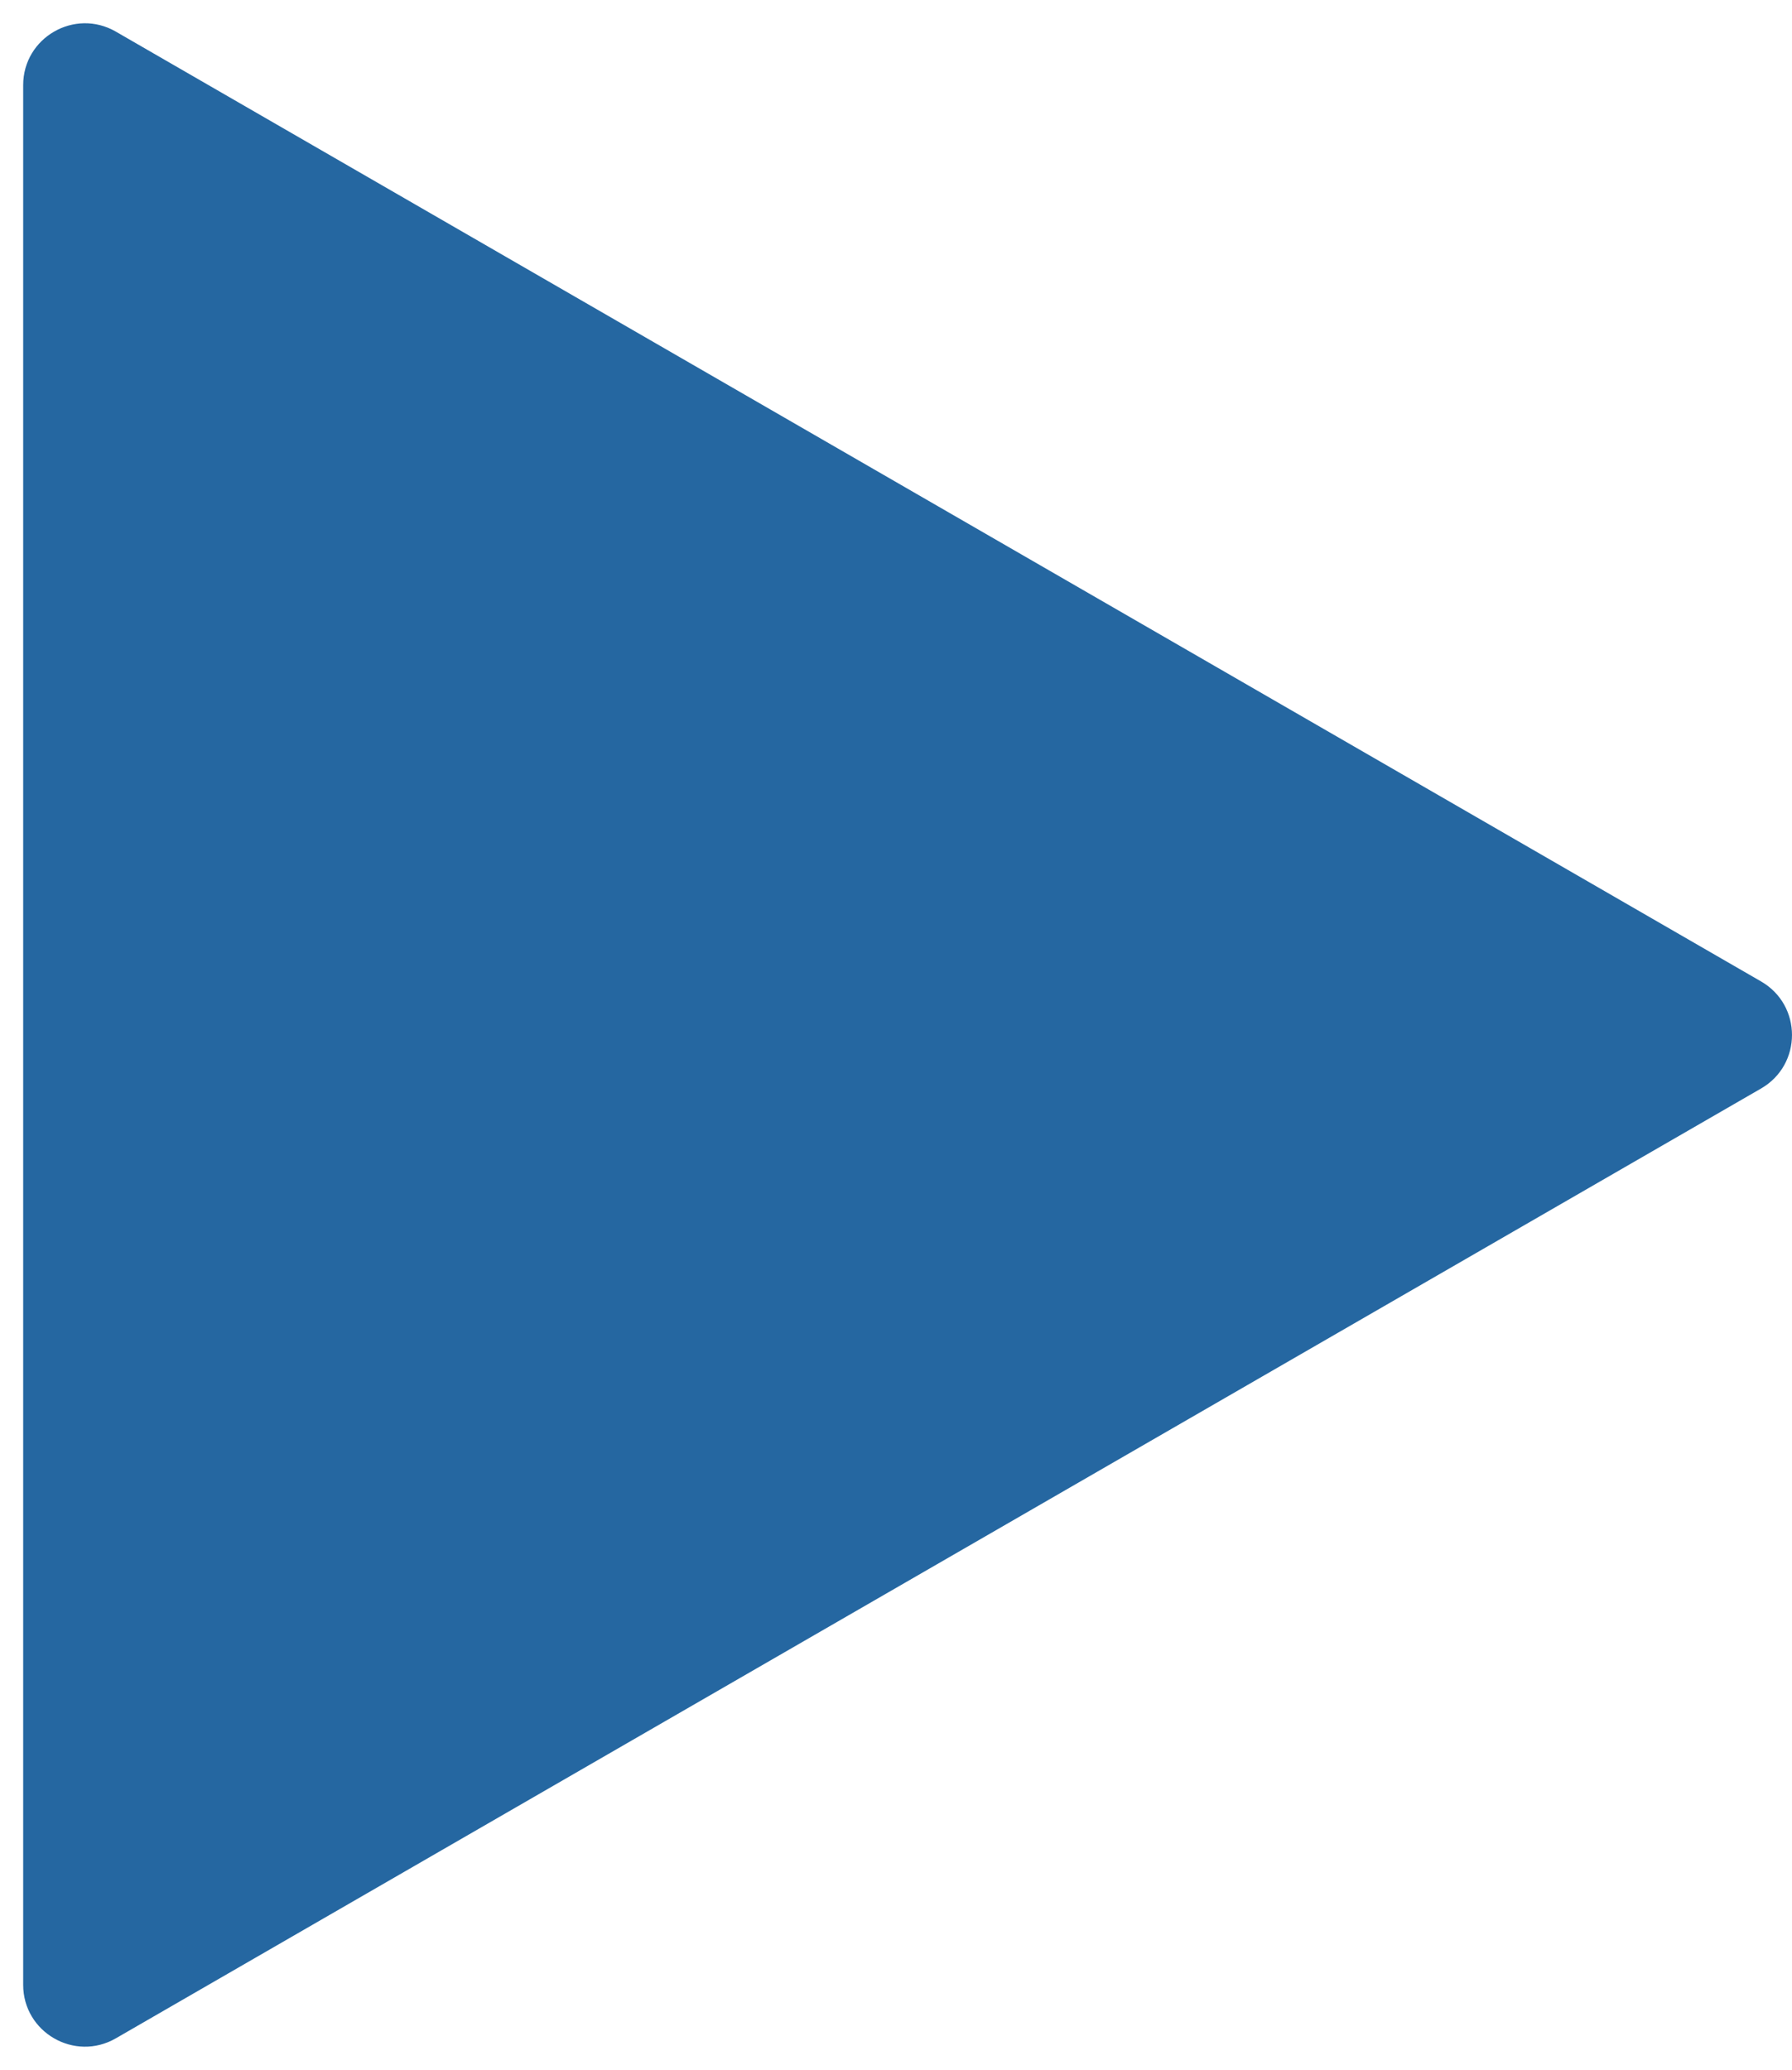 <?xml version="1.0" encoding="UTF-8"?> <svg xmlns="http://www.w3.org/2000/svg" width="58" height="67" viewBox="0 0 58 67" fill="none"> <path d="M57 31.768C58.333 32.538 58.333 34.462 57 35.232L3.75 65.976C2.417 66.746 0.75 65.784 0.75 64.244L0.75 2.756C0.75 1.216 2.417 0.254 3.75 1.024L57 31.768Z" fill="#2567A1"></path> </svg> 
